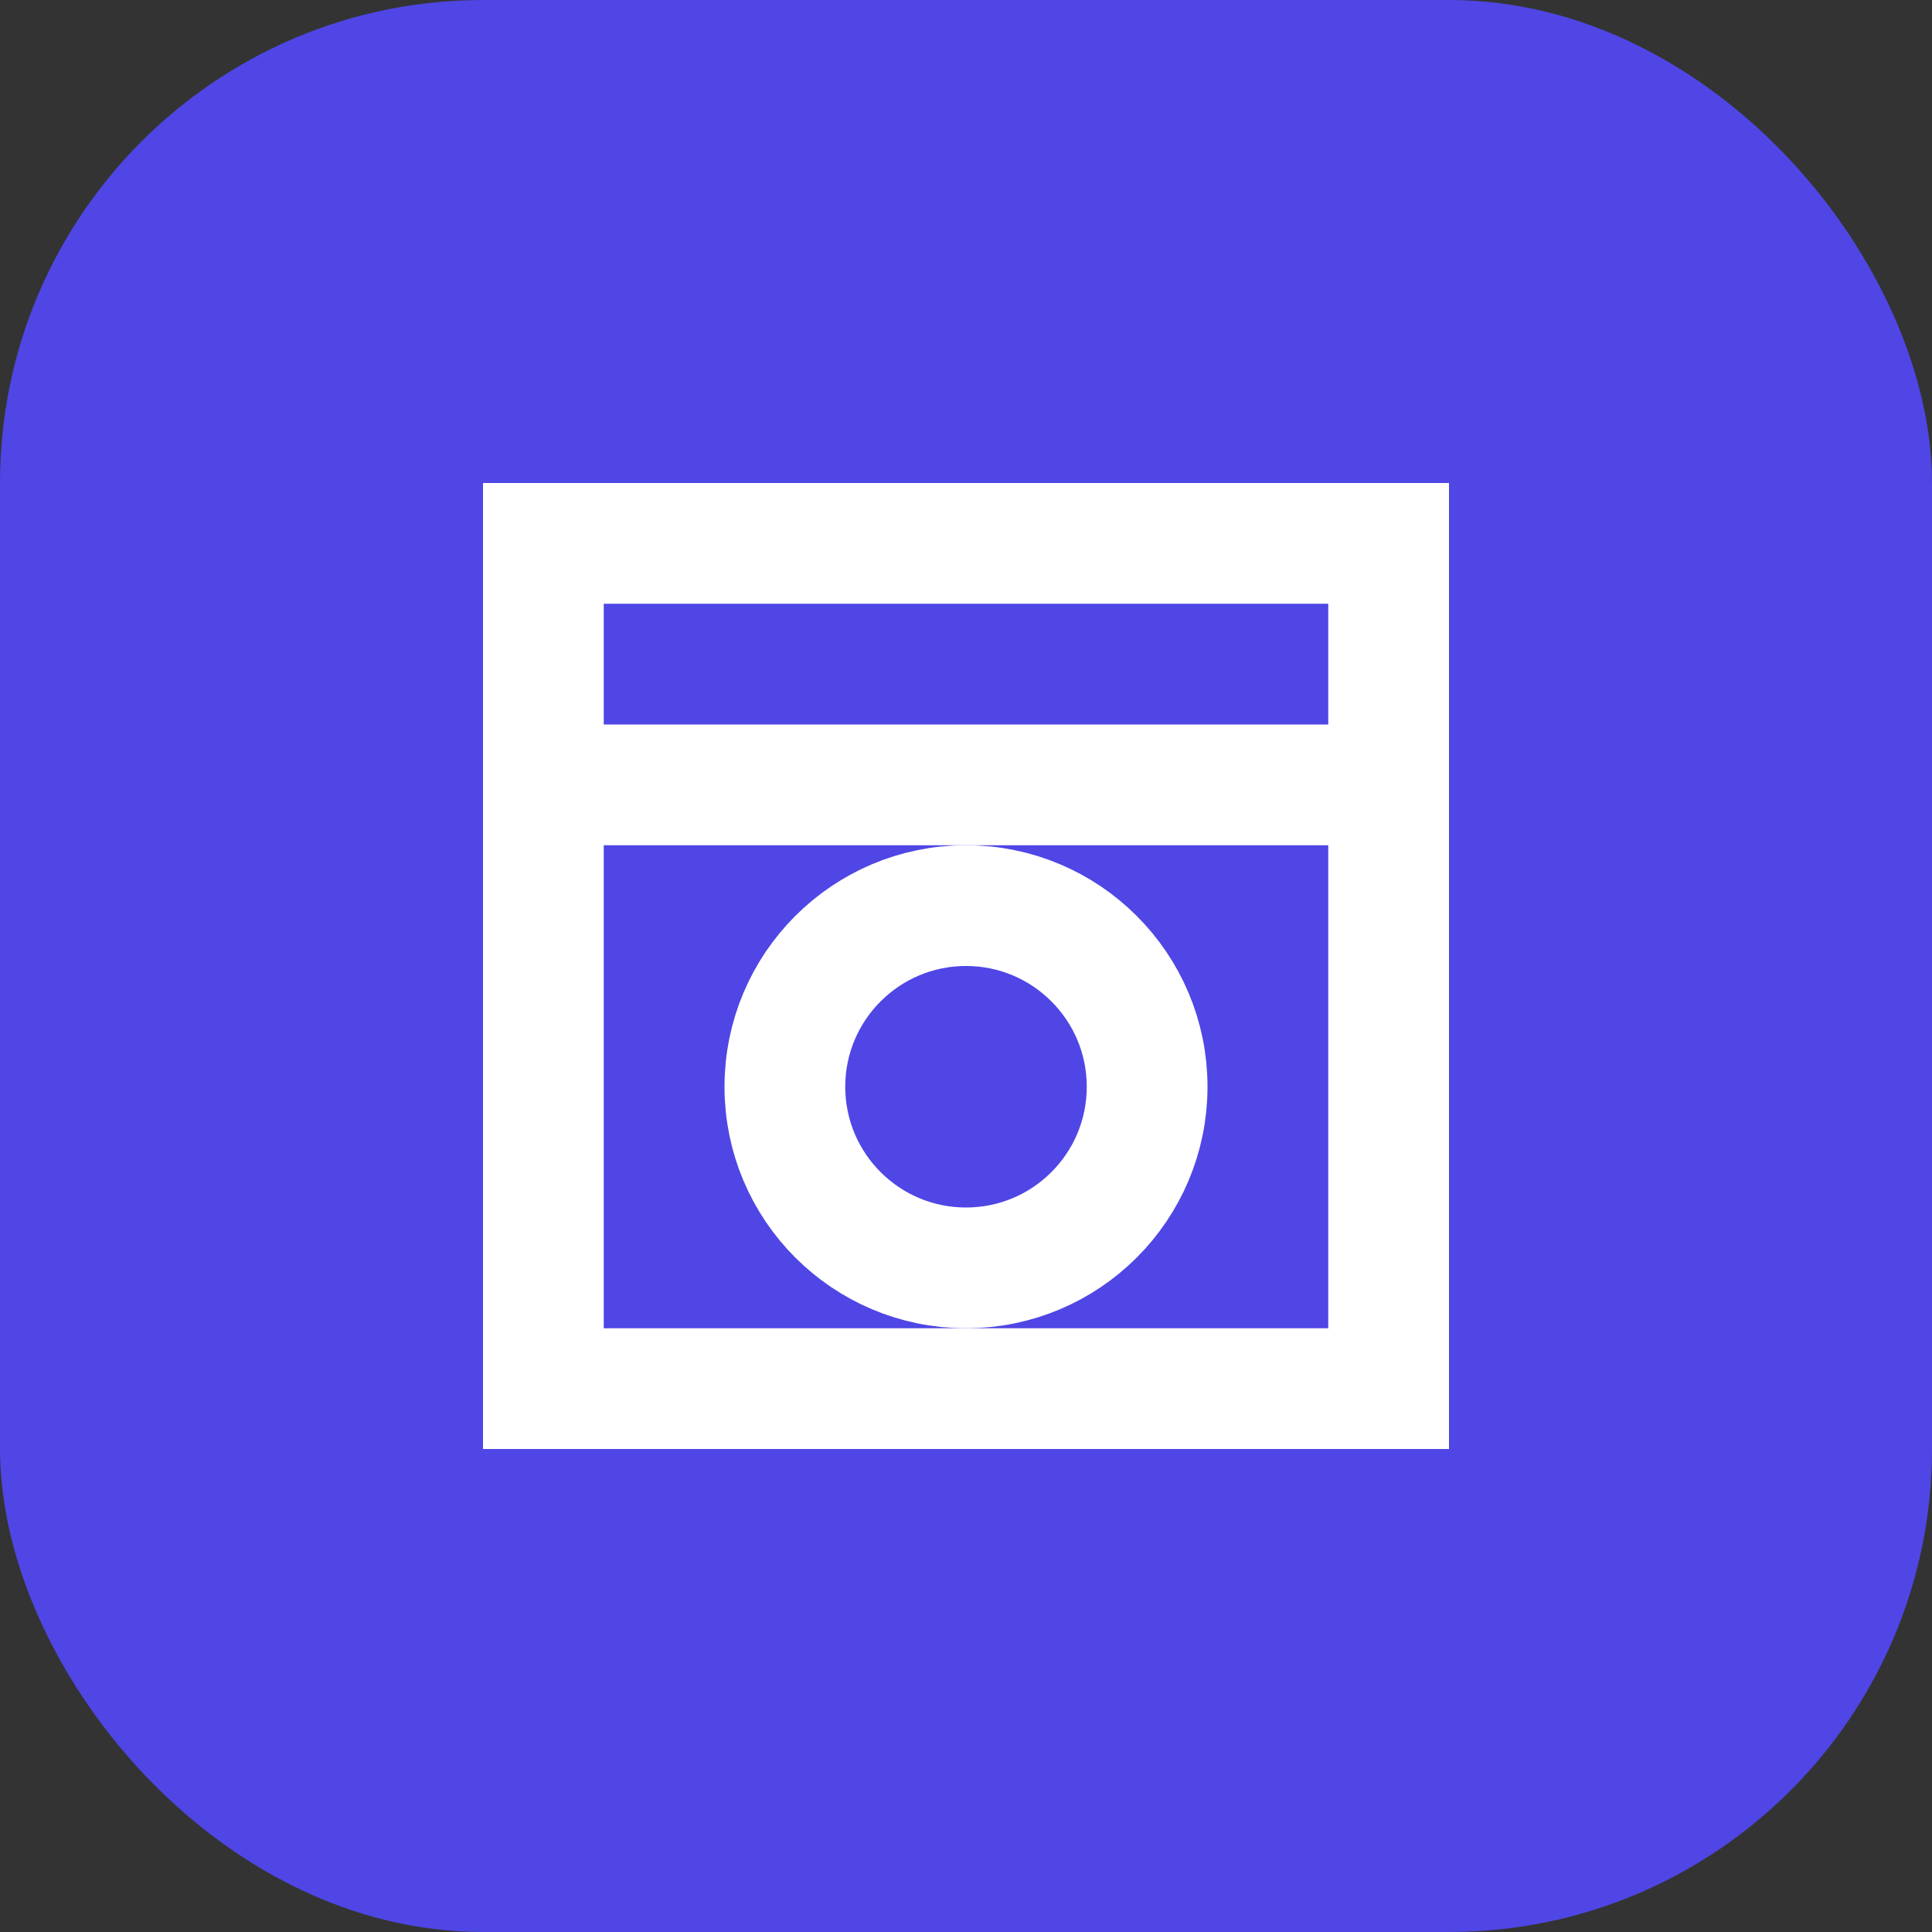 
<svg width="32" height="32" viewBox="0 0 32 32" fill="none" xmlns="http://www.w3.org/2000/svg">
  <rect x="0" y="0" width="32" height="32" fill="#333333" stroke="none"/>
  <rect width="32" height="32" rx="8" fill="#4F46E5"/>
  <path d="M9 9H23V23H9V9Z" stroke="white" stroke-width="2"/>
  <path d="M9 13H23" stroke="white" stroke-width="2"/>
  <circle cx="16" cy="18" r="3" stroke="white" stroke-width="2"/>
</svg>
